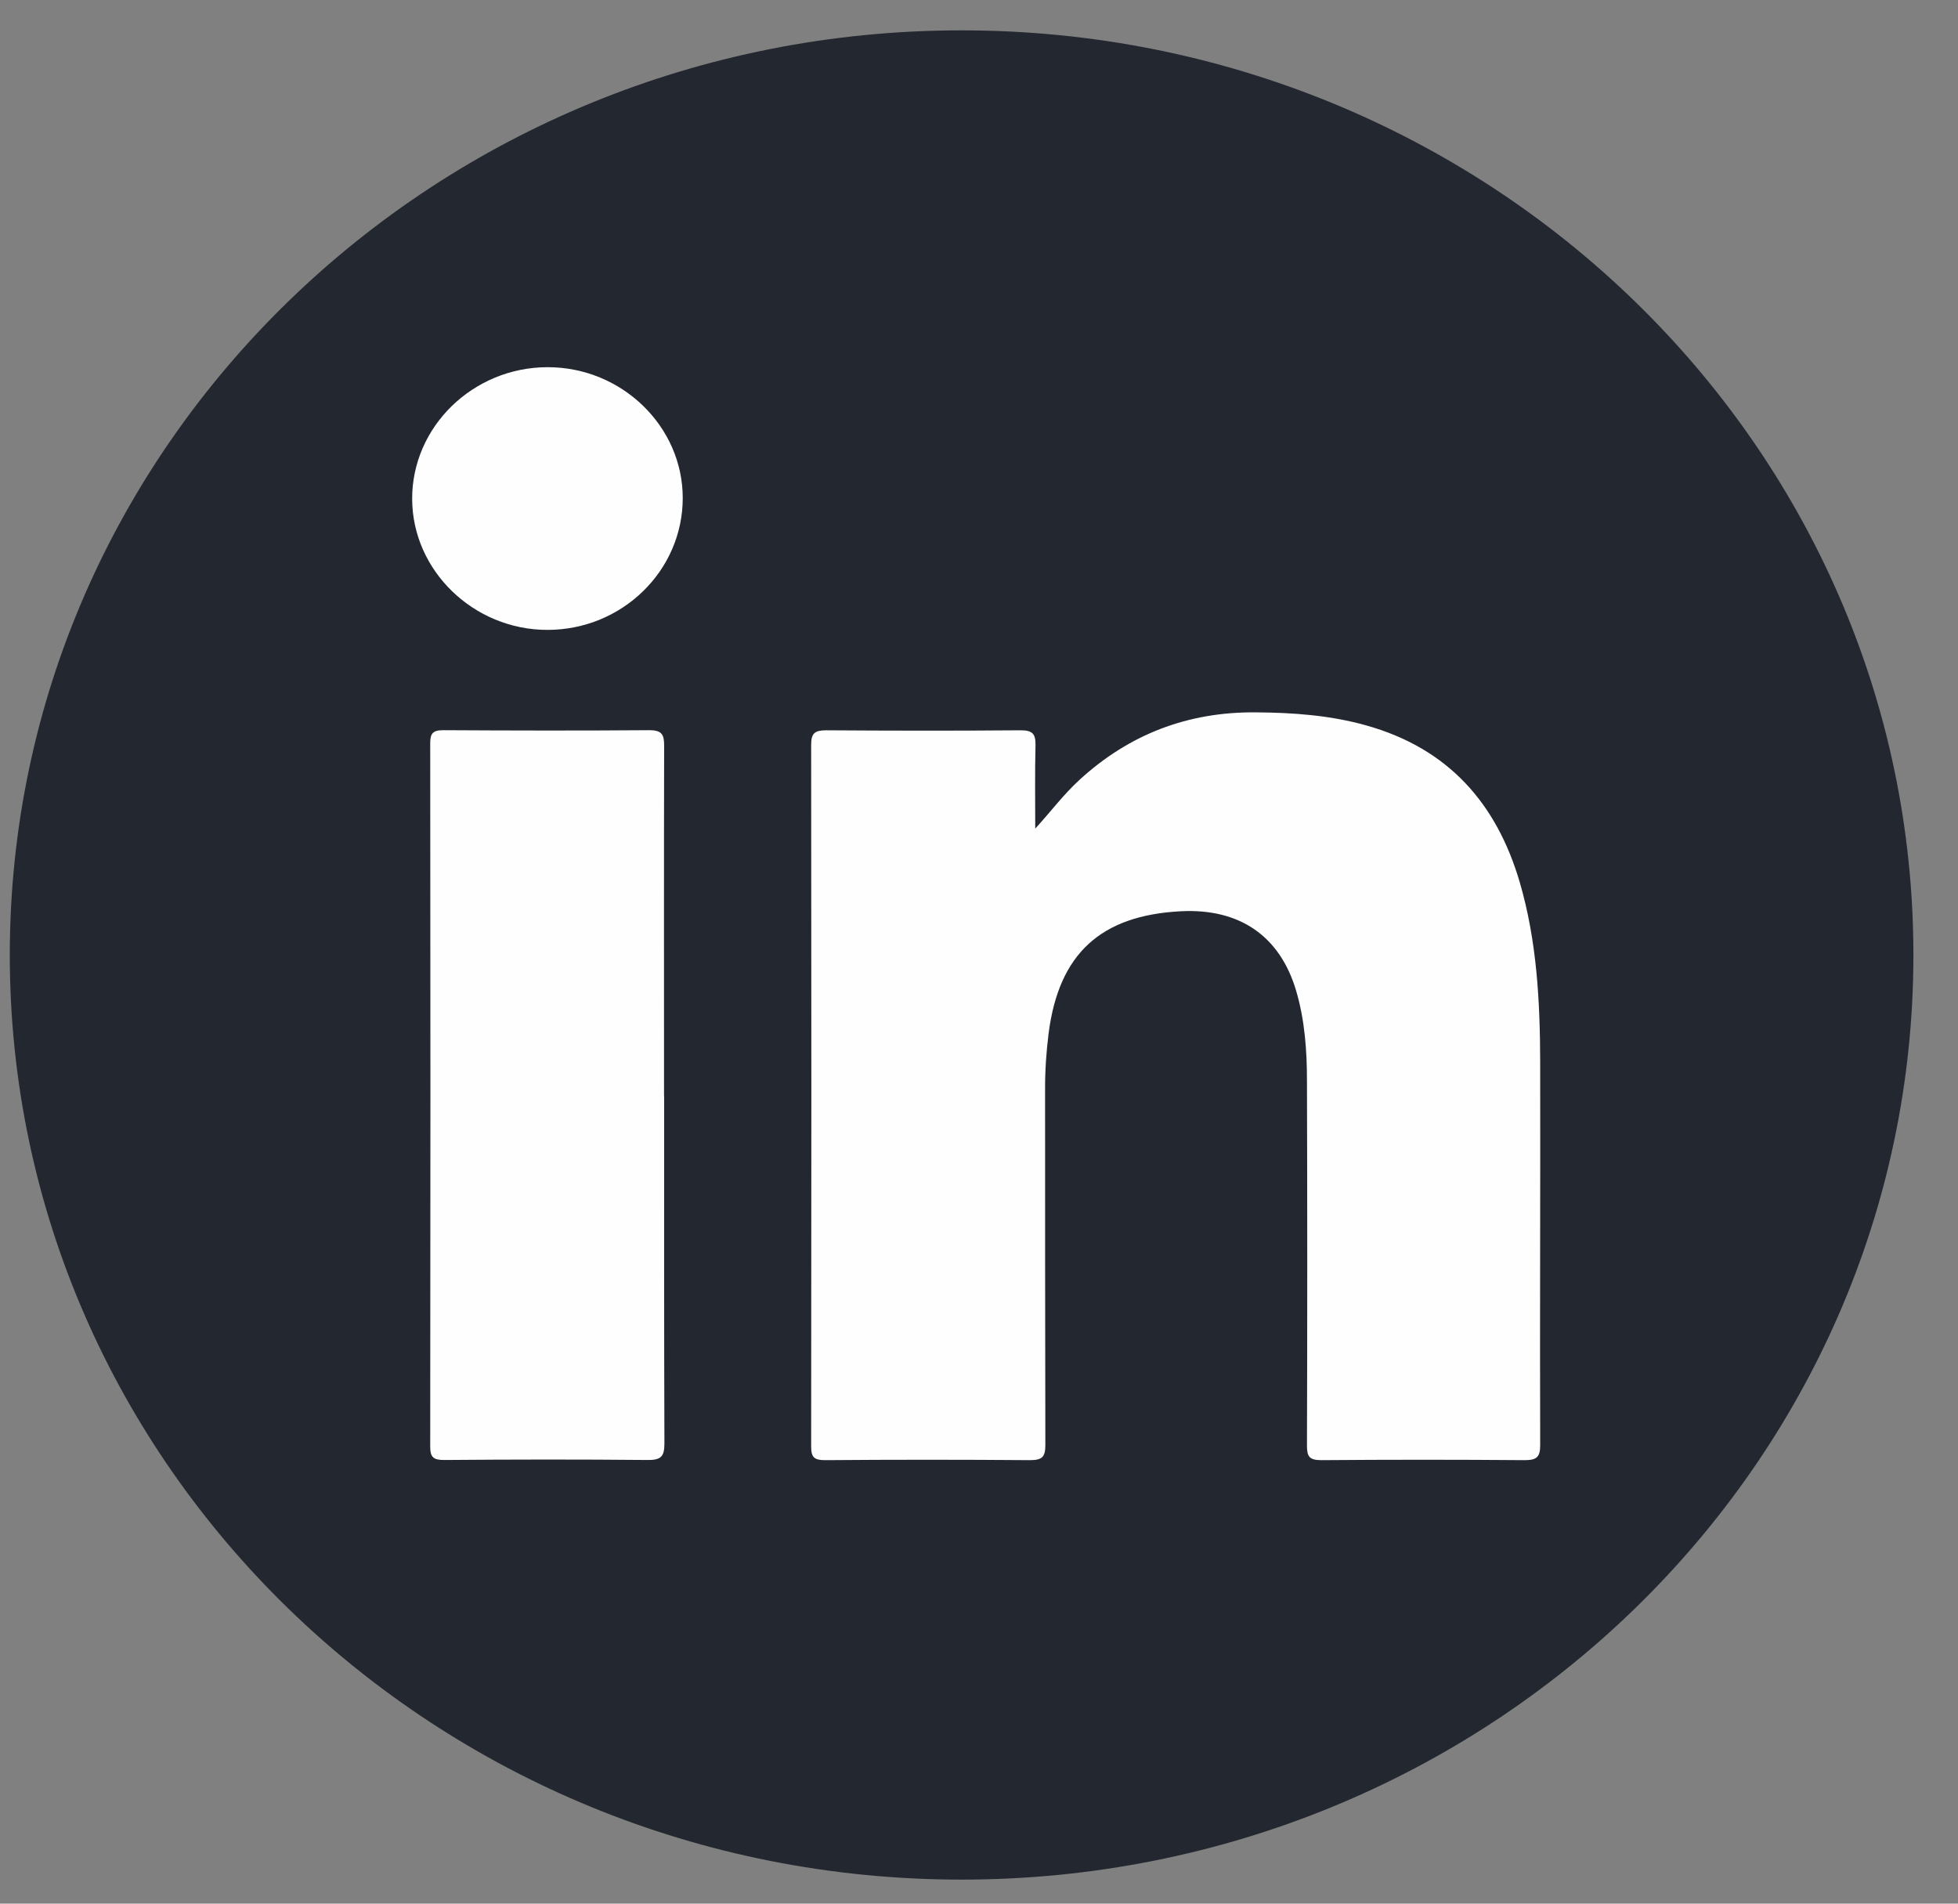 <svg width="36" height="35" viewBox="0 0 36 35" fill="none" xmlns="http://www.w3.org/2000/svg">
<rect x="0" y="0" width="36" height="35" fill="#808080" stroke="none"/>
<g clip-path="url(#clip0_324_9465)">
<path d="M17.68 34.558C27.345 34.558 35.18 26.947 35.18 17.558C35.18 8.169 27.345 0.558 17.68 0.558C8.015 0.558 0.18 8.169 0.18 17.558C0.18 26.947 8.015 34.558 17.68 34.558Z" fill="#232730"/>
<path d="M19.031 15.238C19.319 14.923 19.555 14.606 19.85 14.336C20.758 13.505 21.831 13.087 23.086 13.097C23.776 13.102 24.455 13.15 25.119 13.337C26.638 13.762 27.519 14.78 27.942 16.22C28.258 17.301 28.315 18.411 28.318 19.525C28.323 21.872 28.31 24.222 28.318 26.569C28.318 26.788 28.256 26.846 28.033 26.846C26.788 26.836 25.541 26.836 24.297 26.846C24.076 26.846 24.03 26.783 24.03 26.581C24.037 24.348 24.037 22.114 24.03 19.877C24.03 19.318 23.991 18.756 23.83 18.212C23.532 17.21 22.793 16.699 21.712 16.754C20.234 16.83 19.467 17.54 19.28 18.998C19.236 19.346 19.213 19.696 19.215 20.046C19.215 22.219 19.215 24.393 19.22 26.566C19.22 26.783 19.166 26.846 18.938 26.846C17.683 26.836 16.428 26.836 15.173 26.846C14.971 26.846 14.914 26.796 14.914 26.597C14.919 22.295 14.919 17.991 14.914 13.689C14.914 13.475 14.987 13.427 15.194 13.427C16.384 13.435 17.577 13.437 18.767 13.427C18.987 13.427 19.041 13.495 19.039 13.697C19.026 14.21 19.034 14.724 19.034 15.241L19.031 15.238Z" fill="#FEFEFE"/>
<path d="M12.211 20.154C12.211 22.282 12.209 24.411 12.216 26.539C12.216 26.776 12.157 26.846 11.905 26.843C10.661 26.831 9.416 26.833 8.169 26.843C7.97 26.843 7.91 26.796 7.91 26.597C7.915 22.288 7.915 17.978 7.91 13.667C7.91 13.488 7.954 13.425 8.149 13.425C9.411 13.432 10.674 13.435 11.937 13.425C12.18 13.425 12.211 13.513 12.211 13.717C12.206 15.863 12.209 18.009 12.209 20.154H12.211Z" fill="#FEFEFE"/>
<path d="M12.553 9.156C12.553 10.493 11.438 11.581 10.064 11.581C8.709 11.581 7.583 10.493 7.578 9.176C7.573 7.846 8.698 6.751 10.07 6.751C11.431 6.751 12.551 7.836 12.553 9.153V9.156Z" fill="#FEFEFE"/>
</g>
<defs>
<clipPath id="clip0_324_9465">
<rect width="35" height="34" fill="white" transform="translate(0.18 0.558)"/>
</clipPath>
</defs>
</svg>
